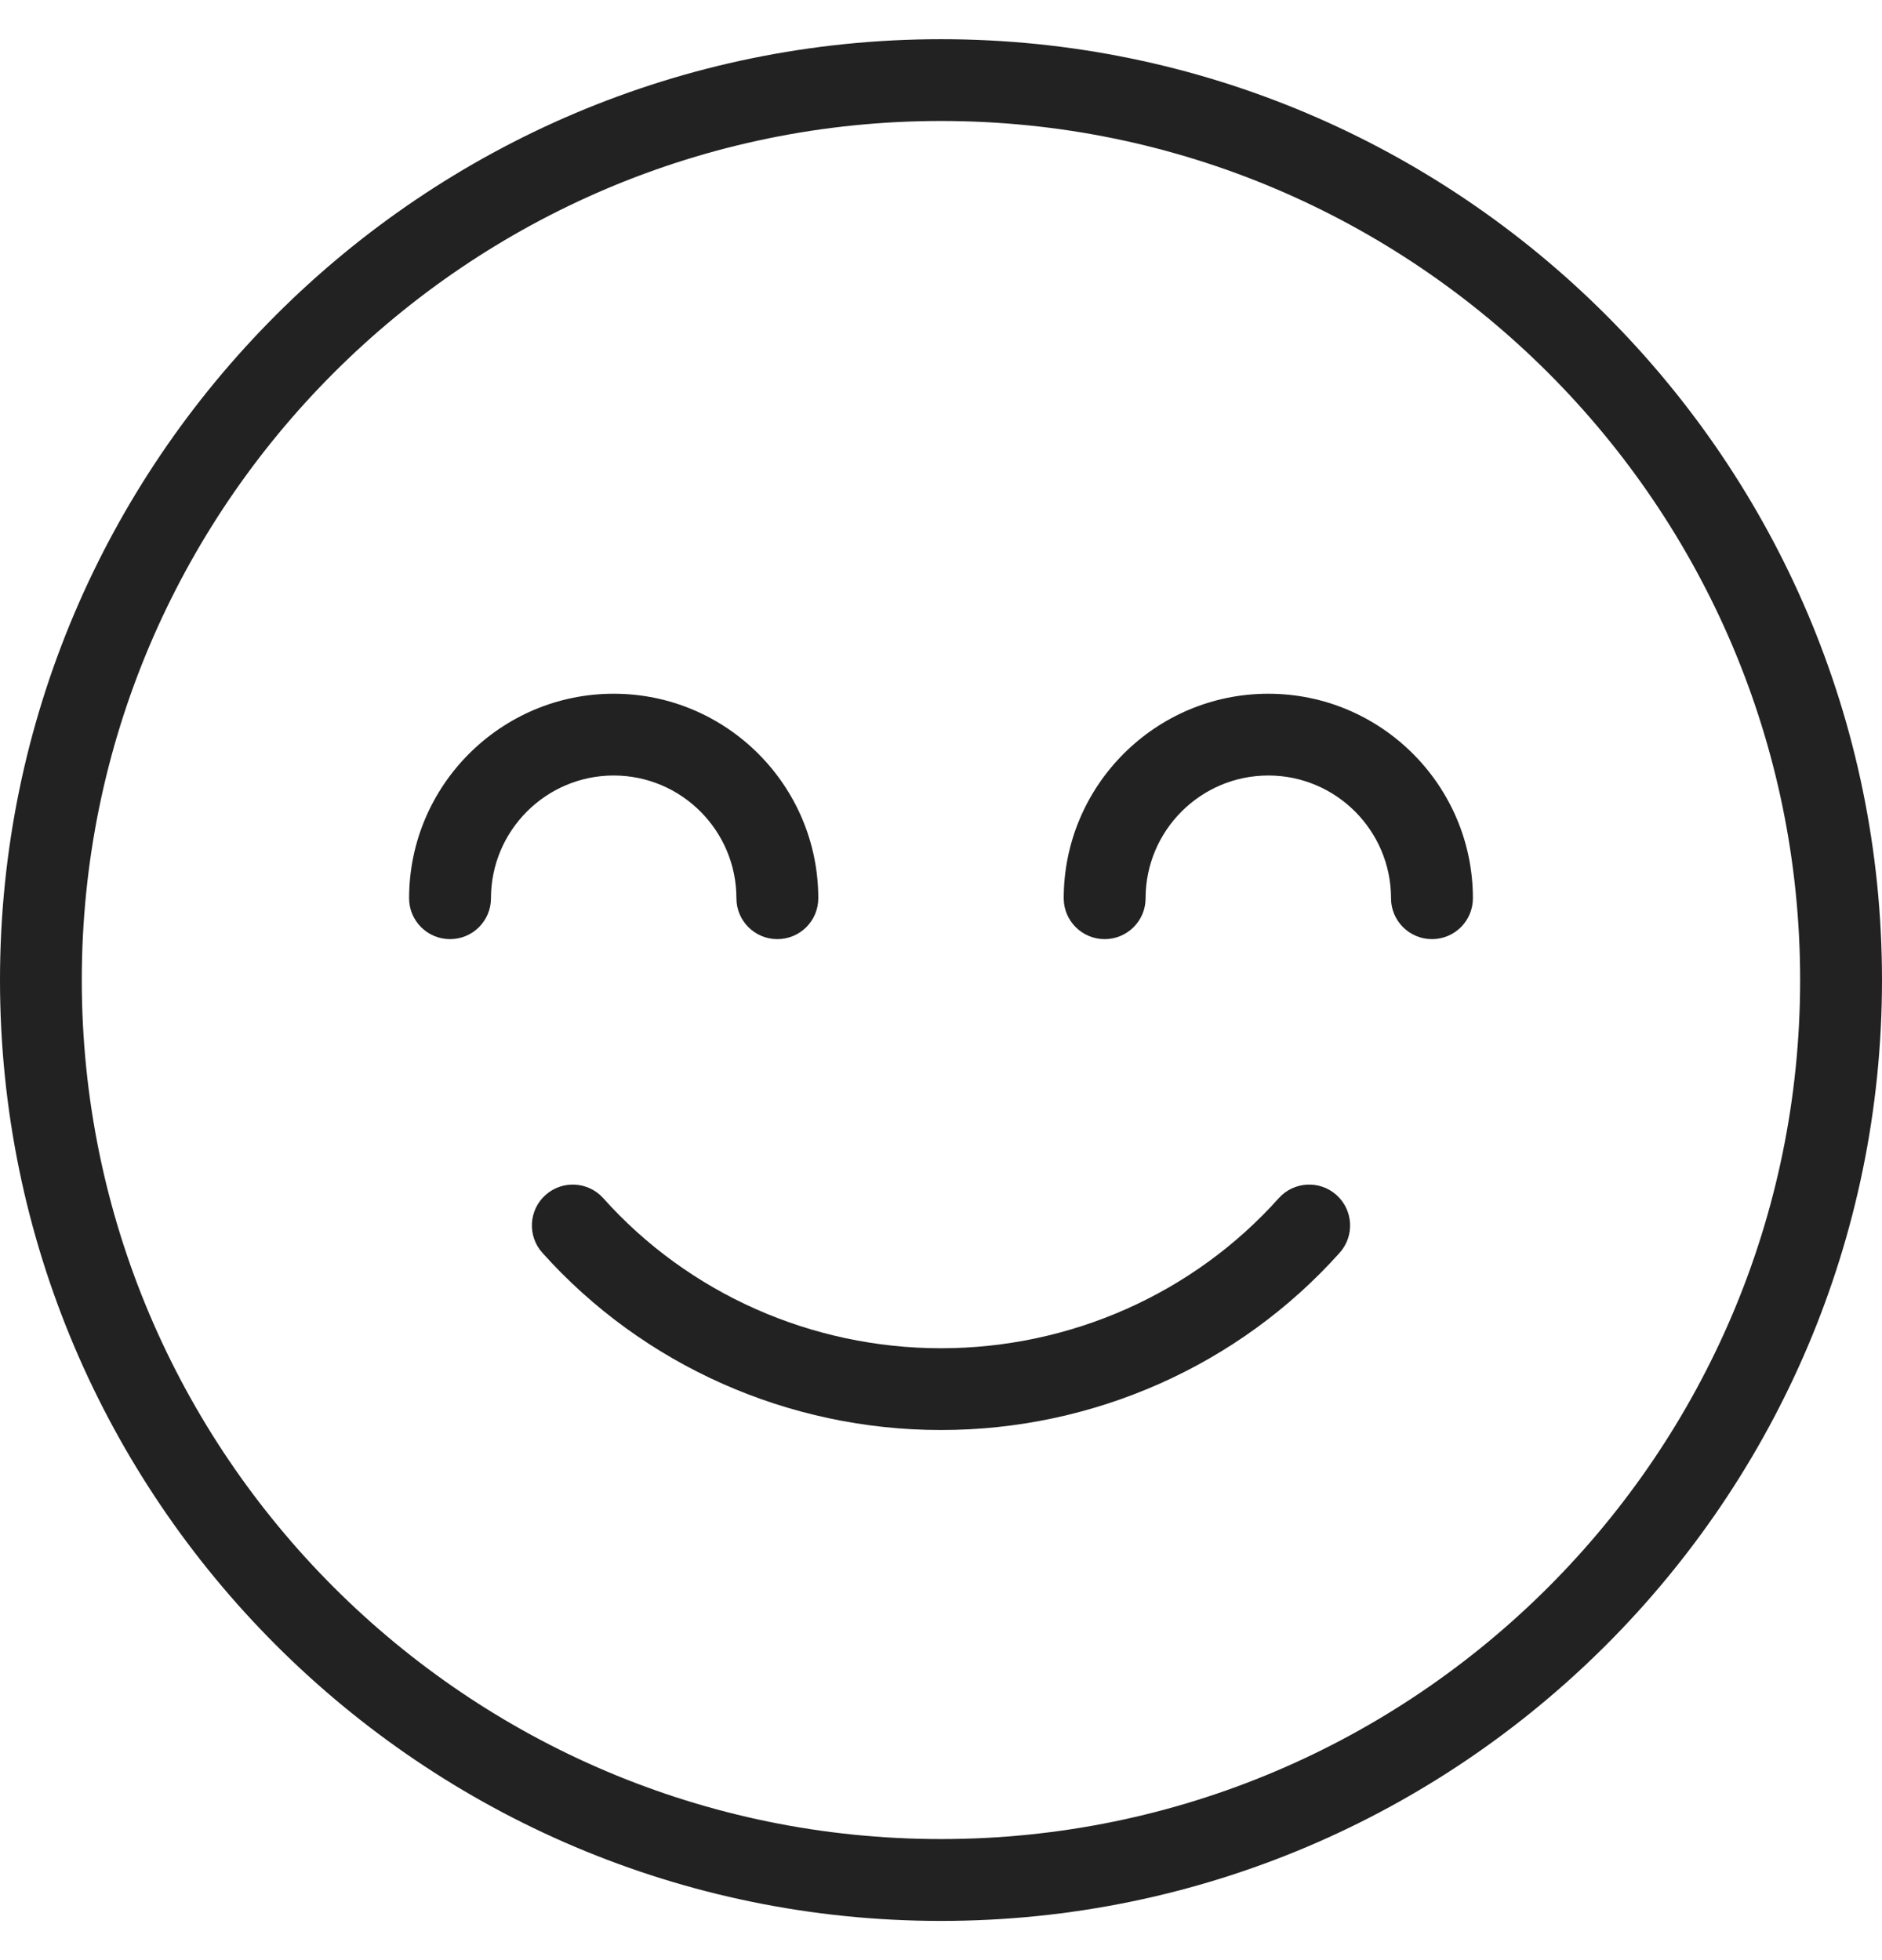 <?xml version="1.0" encoding="utf-8"?>
<svg xmlns="http://www.w3.org/2000/svg" width="24" height="25" viewBox="0 0 24 25" fill="none">
<g id="smile 1" clip-path="url(#clip0_8860_28473)">
<g id="Group">
<g id="Group_2">
<g id="Group_3">
<path id="Vector" d="M17.044 15.242C16.829 15.049 16.498 15.068 16.307 15.282C15.219 16.499 13.649 17.196 12 17.196C10.351 17.196 8.781 16.499 7.693 15.282C7.501 15.068 7.171 15.049 6.956 15.242C6.742 15.434 6.724 15.764 6.916 15.978C8.202 17.415 10.055 18.239 12 18.239C13.946 18.239 15.799 17.415 17.084 15.978C17.276 15.764 17.258 15.434 17.044 15.242Z" fill="#222222"/>
<path id="Vector_2" d="M12 0.5C5.383 0.5 0 5.883 0 12.5C0 19.117 5.383 24.5 12 24.5C18.617 24.5 24 19.117 24 12.5C24 5.883 18.617 0.5 12 0.5ZM12 23.456C5.958 23.456 1.043 18.542 1.043 12.5C1.043 6.458 5.958 1.543 12 1.543C18.042 1.543 22.956 6.458 22.956 12.5C22.956 18.542 18.042 23.456 12 23.456Z" fill="#222222"/>
<path id="Vector_3" d="M16.174 8.848C14.735 8.848 13.565 10.018 13.565 11.457C13.565 11.745 13.799 11.978 14.087 11.978C14.375 11.978 14.609 11.745 14.609 11.457C14.609 10.594 15.311 9.891 16.174 9.891C17.037 9.891 17.739 10.594 17.739 11.457C17.739 11.745 17.973 11.978 18.261 11.978C18.549 11.978 18.783 11.745 18.783 11.457C18.783 10.018 17.612 8.848 16.174 8.848Z" fill="#222222"/>
<path id="Vector_4" d="M9.391 11.457C9.391 11.745 9.625 11.978 9.913 11.978C10.201 11.978 10.435 11.745 10.435 11.457C10.435 10.018 9.264 8.848 7.826 8.848C6.388 8.848 5.217 10.018 5.217 11.457C5.217 11.745 5.451 11.978 5.739 11.978C6.027 11.978 6.261 11.745 6.261 11.457C6.261 10.594 6.963 9.891 7.826 9.891C8.689 9.891 9.391 10.594 9.391 11.457Z" fill="#222222"/>
</g>
</g>
</g>
</g>
<defs>
<clipPath id="clip0_8860_28473">
<rect width="24" height="24" fill="white" transform="translate(0 0.5)"/>
</clipPath>
</defs>
</svg>
